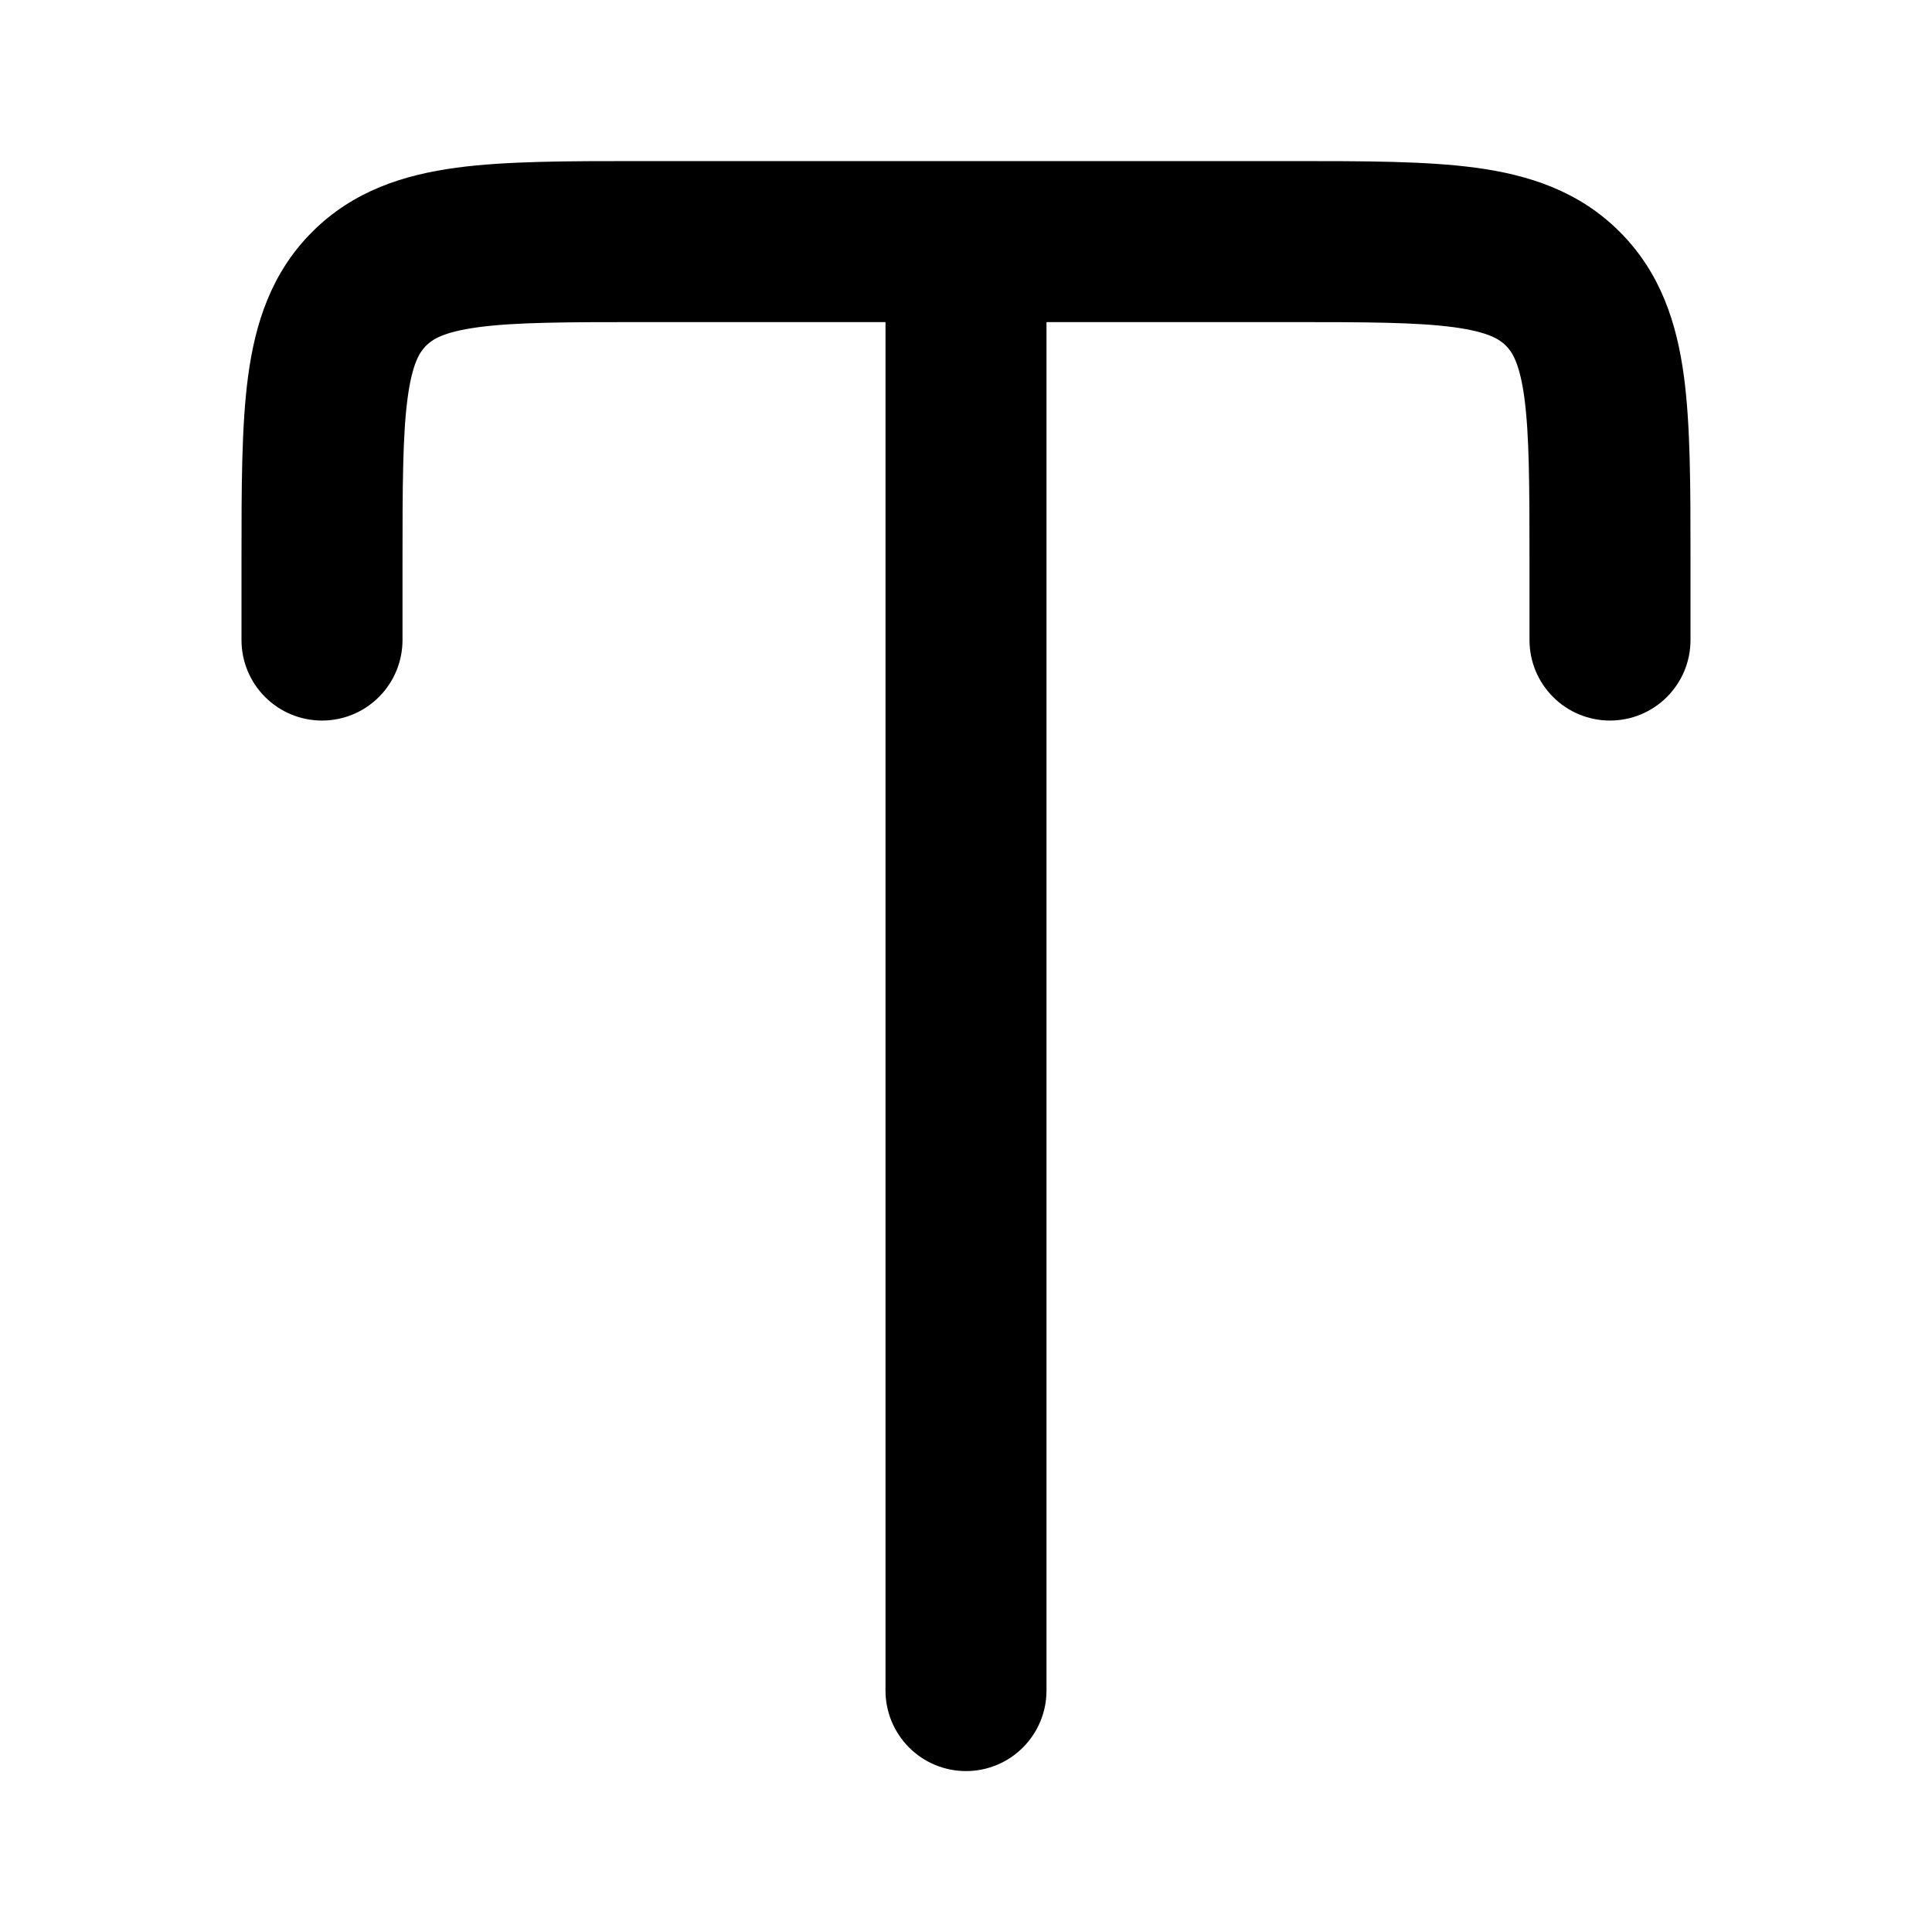 <svg width="24" height="24" viewBox="0 0 24 24" fill="none" xmlns="http://www.w3.org/2000/svg">
<path fill-rule="evenodd" clip-rule="evenodd" d="M7.934 2.001H16.066C16.952 2.001 17.716 2.001 18.328 2.083C18.983 2.171 19.612 2.37 20.121 2.88C20.631 3.39 20.83 4.018 20.918 4.673C21 5.285 21 6.049 21 6.935V7.951C21 8.216 20.895 8.471 20.707 8.658C20.52 8.846 20.265 8.951 20 8.951C19.735 8.951 19.48 8.846 19.293 8.658C19.105 8.471 19 8.216 19 7.951V7.001C19 6.03 18.998 5.402 18.936 4.94C18.877 4.506 18.783 4.37 18.707 4.294C18.631 4.218 18.495 4.124 18.061 4.065C17.6 4.003 16.971 4.001 16 4.001H13V21.001C13 21.266 12.895 21.52 12.707 21.708C12.52 21.896 12.265 22.001 12 22.001C11.735 22.001 11.48 21.896 11.293 21.708C11.105 21.52 11 21.266 11 21.001V4.001H8C7.029 4.001 6.401 4.003 5.939 4.065C5.505 4.124 5.369 4.218 5.293 4.294C5.217 4.37 5.123 4.506 5.064 4.94C5.002 5.401 5 6.03 5 7.001V7.951C5 8.216 4.895 8.471 4.707 8.658C4.52 8.846 4.265 8.951 4 8.951C3.735 8.951 3.48 8.846 3.293 8.658C3.105 8.471 3 8.216 3 7.951V6.935C3 6.049 3 5.285 3.082 4.673C3.17 4.018 3.369 3.389 3.879 2.88C4.389 2.37 5.017 2.171 5.672 2.083C6.284 2.001 7.048 2.001 7.934 2.001Z" fill="black"/>
</svg>
